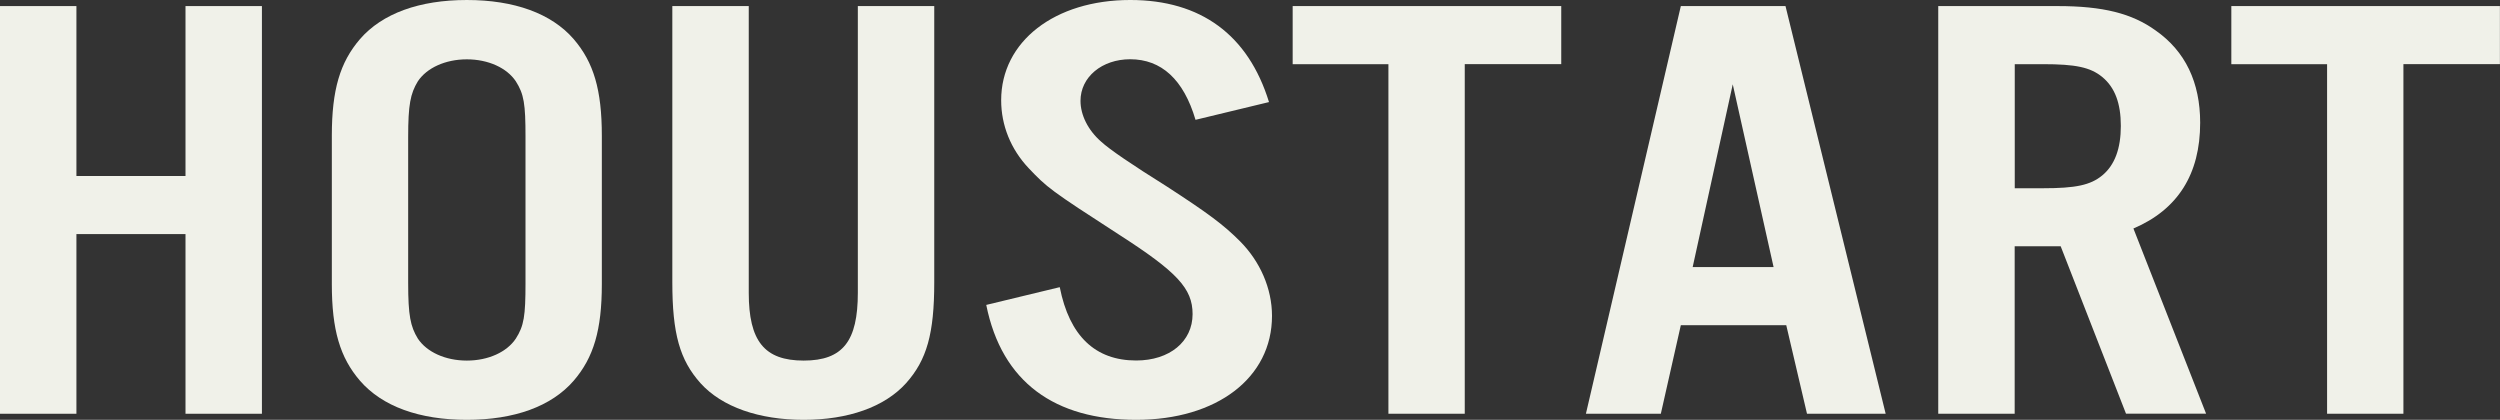<?xml version="1.0" encoding="UTF-8"?>
<svg id="_レイヤー_2" data-name="レイヤー_2" xmlns="http://www.w3.org/2000/svg" viewBox="0 0 300 50.38">
  <rect x="0" y="0" width="300" height="50.38" fill="#333333" stroke="none"/>
  <defs>
    <style>
      .cls-1 {
        fill: #f0f1e9;
      }
    </style>
  </defs>
  <g id="_レイヤー_1-2" data-name="レイヤー_1">
    <g>
      <path class="cls-1" d="M9.17,28.09v21.56H0V.73h9.17v20.39h13.09V.73h9.17v48.92h-9.17v-21.56h-13.09Z"/>
      <path class="cls-1" d="M72.22,34.1c0,5.5-.98,8.8-3.38,11.59-2.67,3.08-7.12,4.69-12.82,4.69s-10.15-1.61-12.82-4.69c-2.4-2.79-3.38-6.09-3.38-11.59v-17.82c0-5.5.98-8.8,3.38-11.59,2.67-3.08,7.13-4.69,12.82-4.69s10.15,1.61,12.82,4.69c2.4,2.79,3.38,6.09,3.38,11.59v17.82ZM48.98,33.96c0,3.89.27,5.21,1.16,6.67,1.07,1.61,3.29,2.64,5.88,2.64s4.81-1.03,5.88-2.64c.98-1.54,1.16-2.71,1.16-6.67v-17.53c0-3.96-.18-5.13-1.16-6.67-1.07-1.61-3.3-2.64-5.88-2.64s-4.81,1.03-5.88,2.64c-.89,1.47-1.16,2.79-1.16,6.67v17.53Z"/>
      <path class="cls-1" d="M112.11.73v33.15c0,6.16-.89,9.31-3.38,12.1-2.58,2.86-6.94,4.4-12.29,4.4s-9.8-1.54-12.38-4.4c-2.49-2.79-3.38-5.94-3.38-12.1V.73h9.17v34.4c0,5.79,1.87,8.14,6.59,8.14s6.5-2.35,6.5-8.14V.73h9.17Z"/>
      <path class="cls-1" d="M143.46,14.37c-1.43-4.84-4.1-7.26-7.84-7.26-3.38,0-5.96,2.13-5.96,4.99,0,1.69.89,3.52,2.49,4.91q1.51,1.39,7.84,5.35c4.98,3.23,6.85,4.62,8.82,6.6,2.4,2.42,3.83,5.65,3.83,8.95,0,7.41-6.59,12.47-16.3,12.47s-16.12-4.47-17.99-13.79l8.82-2.13c1.16,5.87,4.27,8.8,9.17,8.8,4.01,0,6.77-2.27,6.77-5.57,0-3.08-1.87-5.06-8.82-9.53-8.28-5.35-8.64-5.65-10.86-7.99-2.14-2.27-3.29-5.13-3.29-8.14,0-7.04,6.41-12.03,15.49-12.03,8.46,0,14.16,4.18,16.65,12.25l-8.82,2.13Z"/>
      <path class="cls-1" d="M175.78,49.65h-9.17V7.7h-11.49V.73h32.23v6.97h-11.58v41.95Z"/>
      <path class="cls-1" d="M201.7,39.02l-2.4,10.63h-8.99L201.7.73h12.56l12.02,48.92h-9.44l-2.49-10.63h-12.64ZM207.93,10.12l-4.81,21.93h9.71l-4.9-21.93Z"/>
      <path class="cls-1" d="M241.76,49.65h-9.17V.73h14.34c5.43,0,8.91.88,11.75,2.93,3.56,2.49,5.34,6.23,5.34,11.07,0,6.16-2.67,10.41-8.01,12.69l8.72,22.22h-9.61l-7.84-20.09h-5.52v20.09ZM245.15,22.59c3.92,0,5.7-.37,7.12-1.54,1.51-1.25,2.23-3.23,2.23-5.94s-.71-4.62-2.23-5.87c-1.42-1.17-3.2-1.54-7.12-1.54h-3.38v14.89h3.38Z"/>
      <path class="cls-1" d="M288.42,49.65h-9.17V7.7h-11.49V.73h32.23v6.97h-11.58v41.95Z"/>
    </g>
  </g>
</svg>